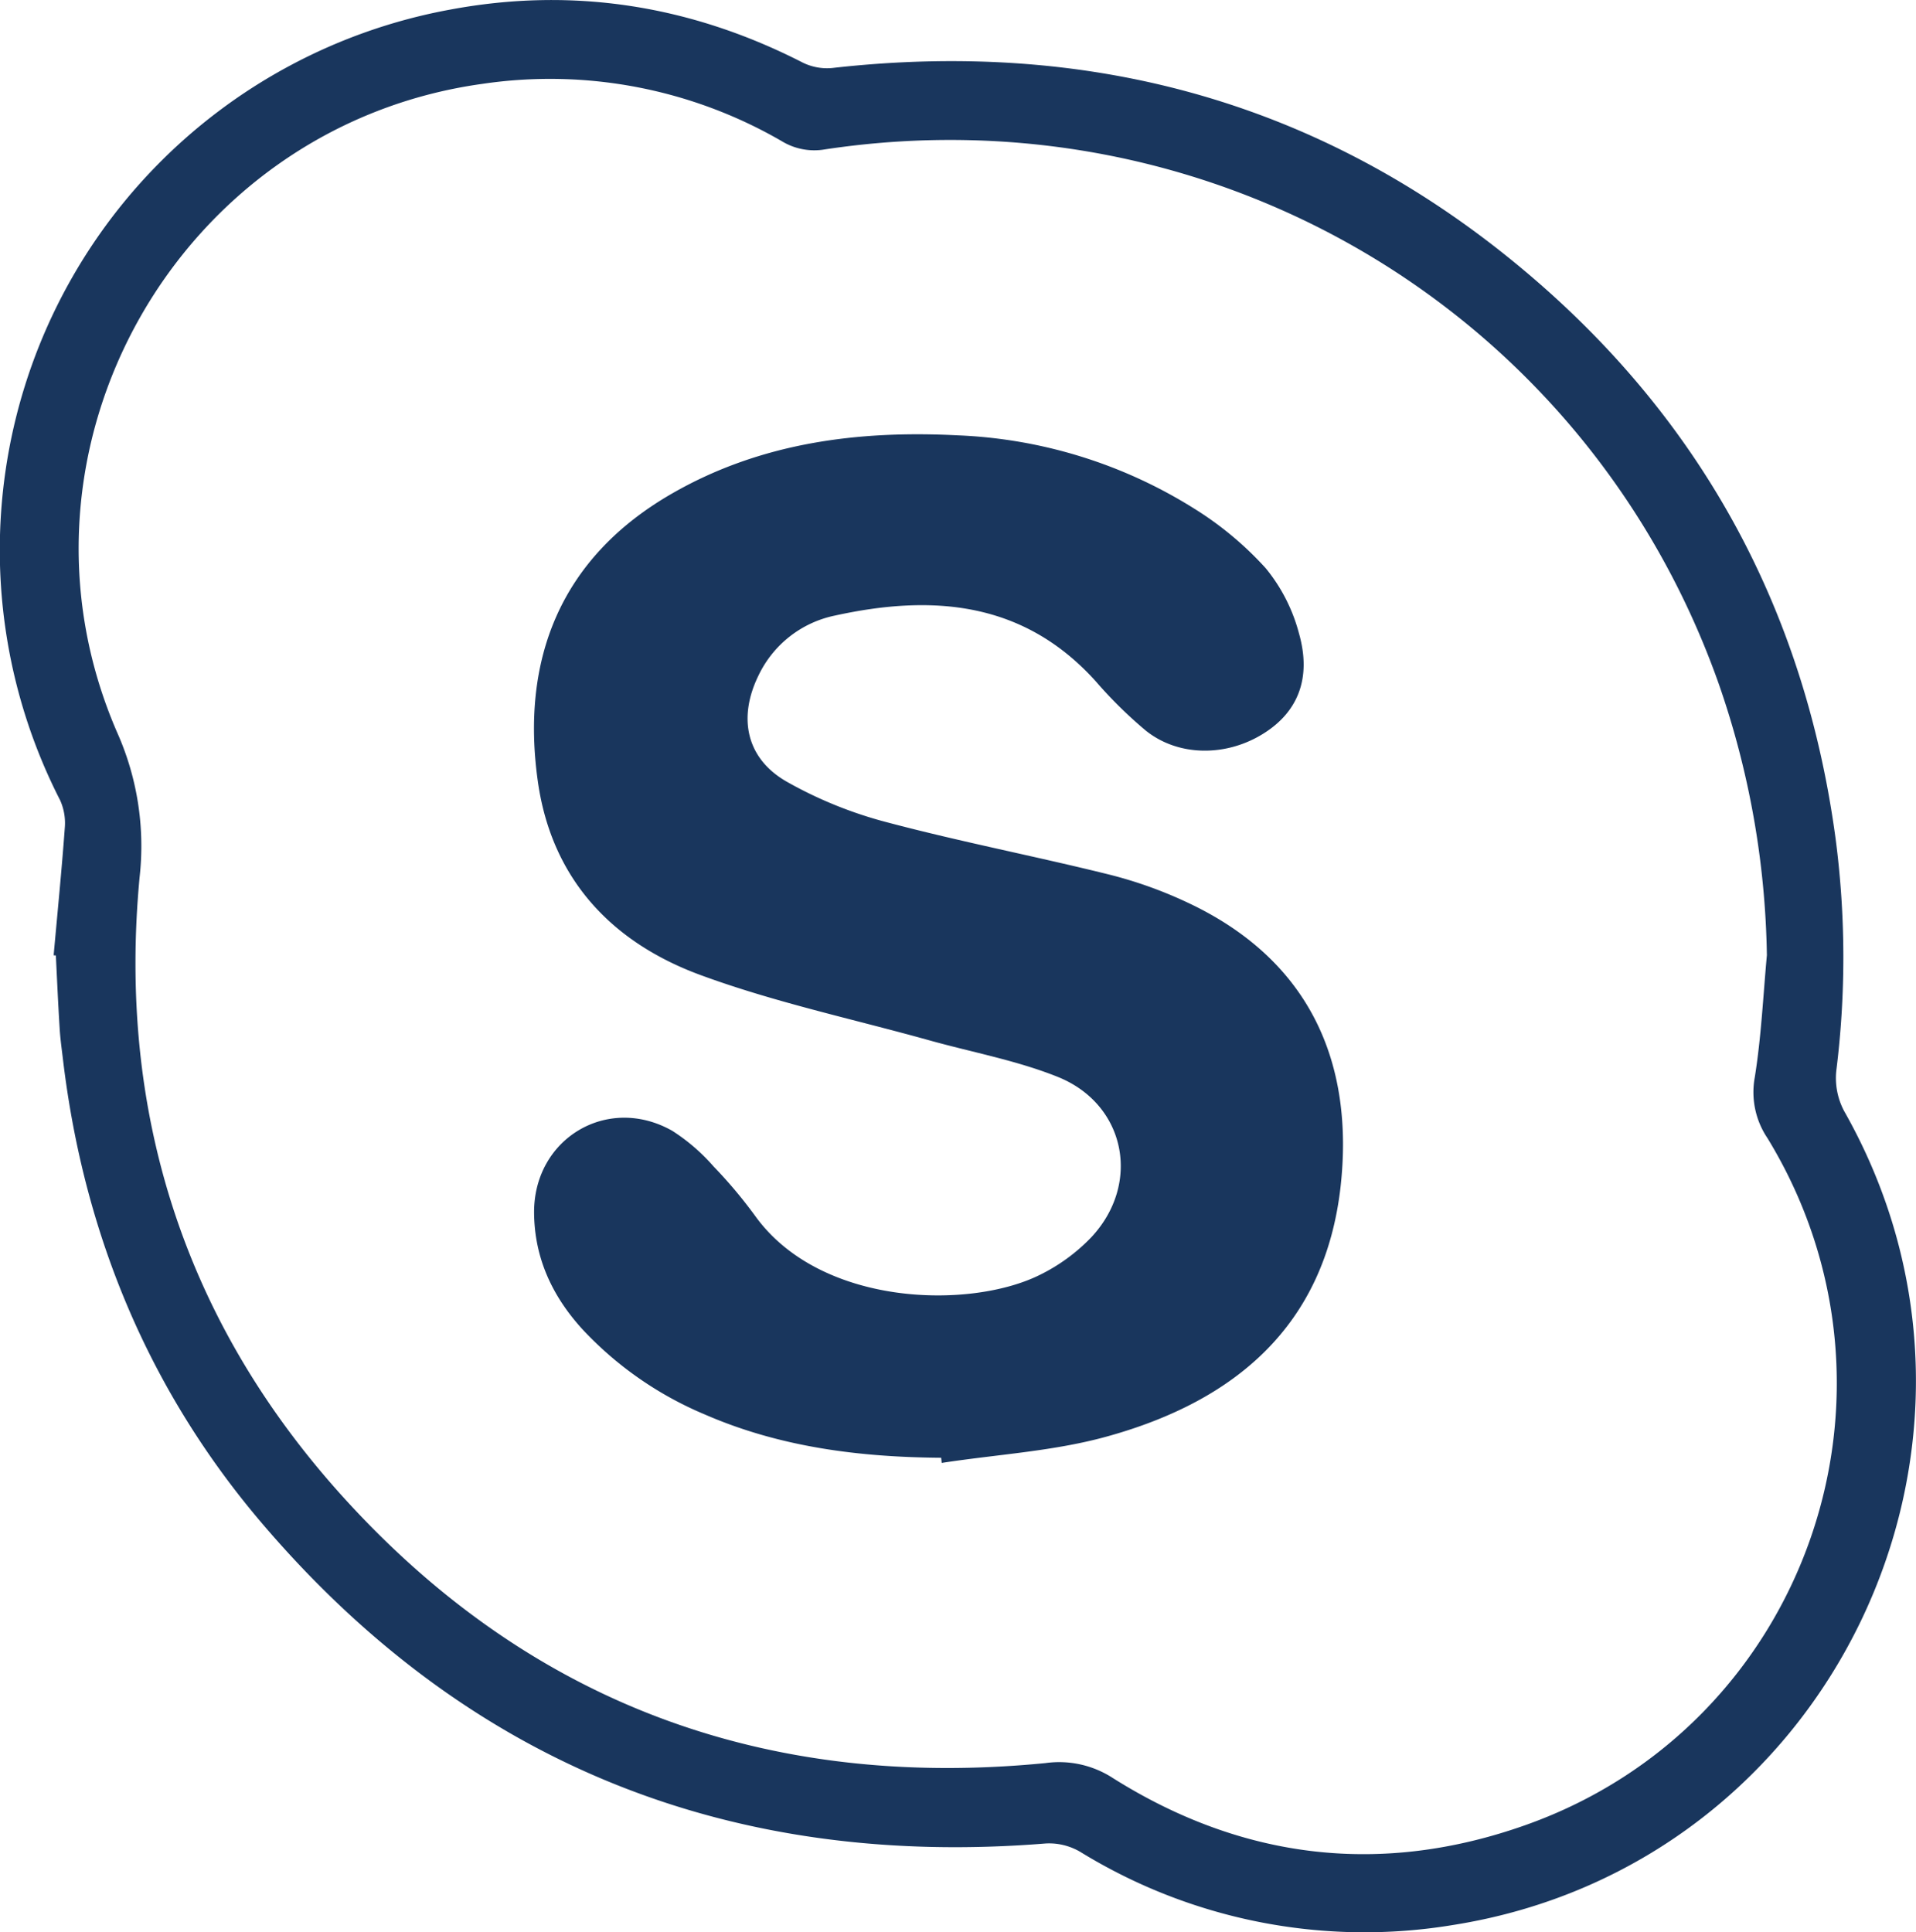 <svg xmlns="http://www.w3.org/2000/svg" viewBox="0 0 252.84 255"><defs><style>.a{fill:#19365d;}</style></defs><title>skype</title><path class="a" d="M8.66,126.57c.5-5.6,1.06-11.19,1.47-16.8a7.36,7.36,0,0,0-.62-3.67A72.5,72.5,0,0,1,60.92,1.78c16.28-3.06,31.85-.57,46.63,7a7.27,7.27,0,0,0,3.89.69C146.7,5.49,178.08,14.6,204.82,38c22.15,19.4,35.08,44,39,73.26a120.52,120.52,0,0,1,.08,30.56,9.27,9.27,0,0,0,1.05,5.33c24.9,43.94-1.77,99.56-51.69,107.4a71.55,71.55,0,0,1-49.14-9.67,8.13,8.13,0,0,0-4.53-1.1c-41.36,3.34-75.93-10.28-103-41.74-15.25-17.69-23.93-38.5-26.7-61.72-.16-1.37-.36-2.75-.44-4.13-.2-3.2-.34-6.4-.5-9.6Zm226.08-.09a114,114,0,0,0-6.33-35.68c-17.29-49-66.4-78.39-118-70.58a8.25,8.25,0,0,1-5.65-1.08,61,61,0,0,0-39.54-7.57C25.11,17.14.89,59.83,17,97.07a36.83,36.83,0,0,1,3,19.21c-2.88,30.64,5.7,58.05,26.21,81.06,24.82,27.83,56.29,39.48,93.35,35.83a13,13,0,0,1,8.91,2c17.12,10.76,35.45,12.92,54.46,6.17,37-13.14,52.39-57.06,31.89-90.64a10.84,10.84,0,0,1-1.68-8C234,137.37,234.25,131.9,234.75,126.47Z" transform="translate(-1.58 -0.5)"/><path class="a" d="M125.78,192.88c-10.73-.08-21.23-1.38-31.18-5.71A46.81,46.81,0,0,1,78.51,176c-4-4.36-6.4-9.41-6.45-15.44-.07-9.79,9.69-15.67,18.23-10.83a25.32,25.32,0,0,1,5.46,4.71,62.12,62.12,0,0,1,5.51,6.56c8.61,11.91,28.27,12.33,37.51,7.76a24.11,24.11,0,0,0,6.84-5c6.61-7.09,4.51-17.56-4.46-21.15-5.42-2.17-11.28-3.24-16.94-4.82-10.07-2.81-20.36-5-30.15-8.6-11.68-4.28-19.64-12.62-21.49-25.46C70.26,87.6,75.48,74.11,90.3,65.61c11.66-6.69,24.46-8.33,37.63-7.66a63.45,63.45,0,0,1,31.16,9.62,44.25,44.25,0,0,1,9.52,7.92A22.67,22.67,0,0,1,173,84.1c1.67,5.88-.14,10.32-4.6,13.15-4.91,3.13-11.26,3.14-15.59-.31a57.41,57.41,0,0,1-6.65-6.55c-9.54-10.57-21.55-11.47-34.37-8.66a14.39,14.39,0,0,0-10.11,7.9c-2.73,5.56-1.65,10.93,3.67,14a55.12,55.12,0,0,0,13.37,5.41c9.69,2.57,19.56,4.47,29.29,6.89a56.52,56.52,0,0,1,10.47,3.77c16.14,7.64,21.82,21.29,20,37.46-2.1,18.33-13.94,28.2-30.63,32.86-7.09,2-14.62,2.4-22,3.54Z" transform="translate(-1.58 -0.5)"/></svg>